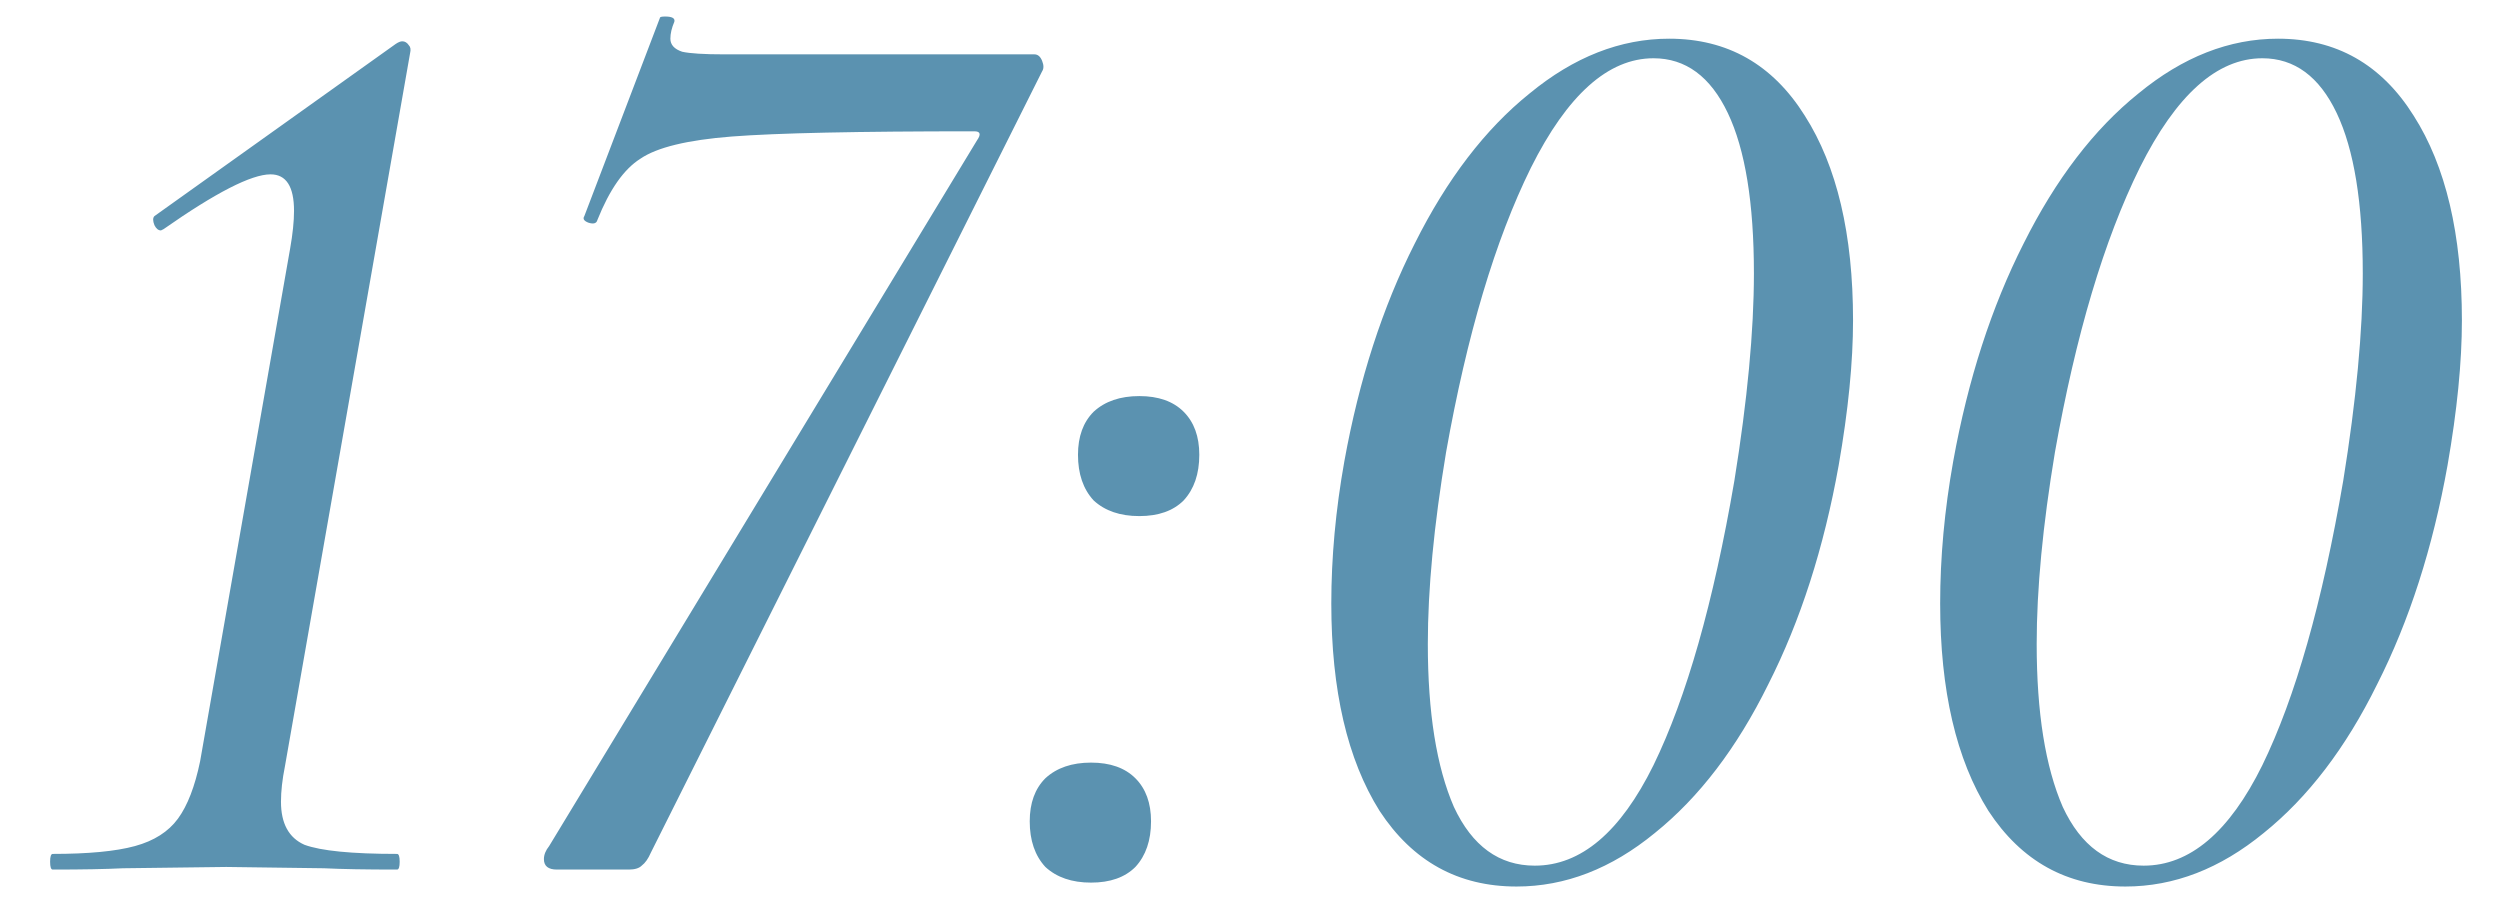 <?xml version="1.0" encoding="UTF-8"?> <svg xmlns="http://www.w3.org/2000/svg" width="46" height="17" viewBox="0 0 46 17" fill="none"><path d="M0.97 16C0.938 16 0.922 15.952 0.922 15.856C0.922 15.76 0.938 15.712 0.97 15.712C1.626 15.712 2.13 15.664 2.482 15.568C2.834 15.472 3.098 15.304 3.274 15.064C3.45 14.824 3.586 14.472 3.682 14.008L5.338 4.576C5.386 4.304 5.41 4.072 5.41 3.88C5.41 3.432 5.266 3.208 4.978 3.208C4.626 3.208 3.97 3.544 3.01 4.216L2.962 4.24C2.914 4.24 2.874 4.208 2.842 4.144C2.81 4.064 2.81 4.008 2.842 3.976L7.282 0.808C7.33 0.776 7.37 0.76 7.402 0.76C7.45 0.76 7.49 0.784 7.522 0.832C7.554 0.864 7.562 0.912 7.546 0.976L5.242 14.104C5.194 14.344 5.17 14.56 5.17 14.752C5.17 15.152 5.314 15.416 5.602 15.544C5.906 15.656 6.474 15.712 7.306 15.712C7.338 15.712 7.354 15.76 7.354 15.856C7.354 15.952 7.338 16 7.306 16C6.73 16 6.282 15.992 5.962 15.976L4.162 15.952L2.266 15.976C1.946 15.992 1.514 16 0.97 16ZM10.248 16C10.088 16 10.008 15.936 10.008 15.808C10.008 15.728 10.04 15.648 10.104 15.568L17.976 2.584C18.055 2.472 18.04 2.416 17.927 2.416C15.784 2.416 14.296 2.448 13.463 2.512C12.648 2.576 12.088 2.712 11.784 2.92C11.479 3.112 11.216 3.488 10.992 4.048C10.976 4.112 10.919 4.128 10.823 4.096C10.743 4.064 10.72 4.024 10.752 3.976L12.143 0.328C12.143 0.312 12.175 0.304 12.239 0.304C12.367 0.304 12.424 0.336 12.408 0.4C12.36 0.512 12.335 0.616 12.335 0.712C12.335 0.824 12.408 0.904 12.552 0.952C12.695 0.984 12.951 1 13.319 1H19.032C19.096 1 19.143 1.04 19.175 1.12C19.207 1.2 19.207 1.264 19.175 1.312L11.976 15.688C11.928 15.8 11.871 15.88 11.807 15.928C11.759 15.976 11.68 16 11.568 16H10.248ZM20.075 16.24C19.723 16.24 19.443 16.144 19.235 15.952C19.043 15.744 18.947 15.464 18.947 15.112C18.947 14.776 19.043 14.512 19.235 14.32C19.443 14.128 19.723 14.032 20.075 14.032C20.427 14.032 20.699 14.128 20.891 14.32C21.083 14.512 21.179 14.776 21.179 15.112C21.179 15.464 21.083 15.744 20.891 15.952C20.699 16.144 20.427 16.24 20.075 16.24ZM20.963 9.496C20.611 9.496 20.331 9.4 20.123 9.208C19.931 9 19.835 8.72 19.835 8.368C19.835 8.032 19.931 7.768 20.123 7.576C20.331 7.384 20.611 7.288 20.963 7.288C21.315 7.288 21.587 7.384 21.779 7.576C21.971 7.768 22.067 8.032 22.067 8.368C22.067 8.72 21.971 9 21.779 9.208C21.587 9.4 21.315 9.496 20.963 9.496ZM27.904 16.312C26.832 16.312 25.992 15.848 25.384 14.92C24.792 13.976 24.496 12.704 24.496 11.104C24.496 10.256 24.576 9.384 24.736 8.488C25.008 6.984 25.44 5.648 26.032 4.48C26.624 3.296 27.328 2.376 28.144 1.72C28.96 1.048 29.816 0.712 30.712 0.712C31.784 0.712 32.616 1.184 33.208 2.128C33.8 3.056 34.096 4.312 34.096 5.896C34.096 6.664 34.008 7.552 33.832 8.56C33.56 10.08 33.128 11.424 32.536 12.592C31.96 13.76 31.264 14.672 30.448 15.328C29.648 15.984 28.8 16.312 27.904 16.312ZM28.24 15.928C29.088 15.928 29.816 15.312 30.424 14.08C31.032 12.832 31.528 11.088 31.912 8.848C32.152 7.36 32.272 6.088 32.272 5.032C32.272 3.736 32.112 2.752 31.792 2.08C31.472 1.408 31.016 1.072 30.424 1.072C29.592 1.072 28.84 1.744 28.168 3.088C27.512 4.416 26.992 6.16 26.608 8.32C26.384 9.664 26.272 10.84 26.272 11.848C26.272 13.112 26.432 14.112 26.752 14.848C27.088 15.568 27.584 15.928 28.24 15.928ZM39.107 16.312C38.035 16.312 37.195 15.848 36.587 14.92C35.995 13.976 35.699 12.704 35.699 11.104C35.699 10.256 35.779 9.384 35.939 8.488C36.211 6.984 36.643 5.648 37.235 4.48C37.827 3.296 38.531 2.376 39.347 1.72C40.163 1.048 41.019 0.712 41.915 0.712C42.987 0.712 43.819 1.184 44.411 2.128C45.003 3.056 45.299 4.312 45.299 5.896C45.299 6.664 45.211 7.552 45.035 8.56C44.763 10.08 44.331 11.424 43.739 12.592C43.163 13.76 42.467 14.672 41.651 15.328C40.851 15.984 40.003 16.312 39.107 16.312ZM39.443 15.928C40.291 15.928 41.019 15.312 41.627 14.08C42.235 12.832 42.731 11.088 43.115 8.848C43.355 7.36 43.475 6.088 43.475 5.032C43.475 3.736 43.315 2.752 42.995 2.08C42.675 1.408 42.219 1.072 41.627 1.072C40.795 1.072 40.043 1.744 39.371 3.088C38.715 4.416 38.195 6.16 37.811 8.32C37.587 9.664 37.475 10.84 37.475 11.848C37.475 13.112 37.635 14.112 37.955 14.848C38.291 15.568 38.787 15.928 39.443 15.928Z" fill="#5B92B0"></path></svg> 